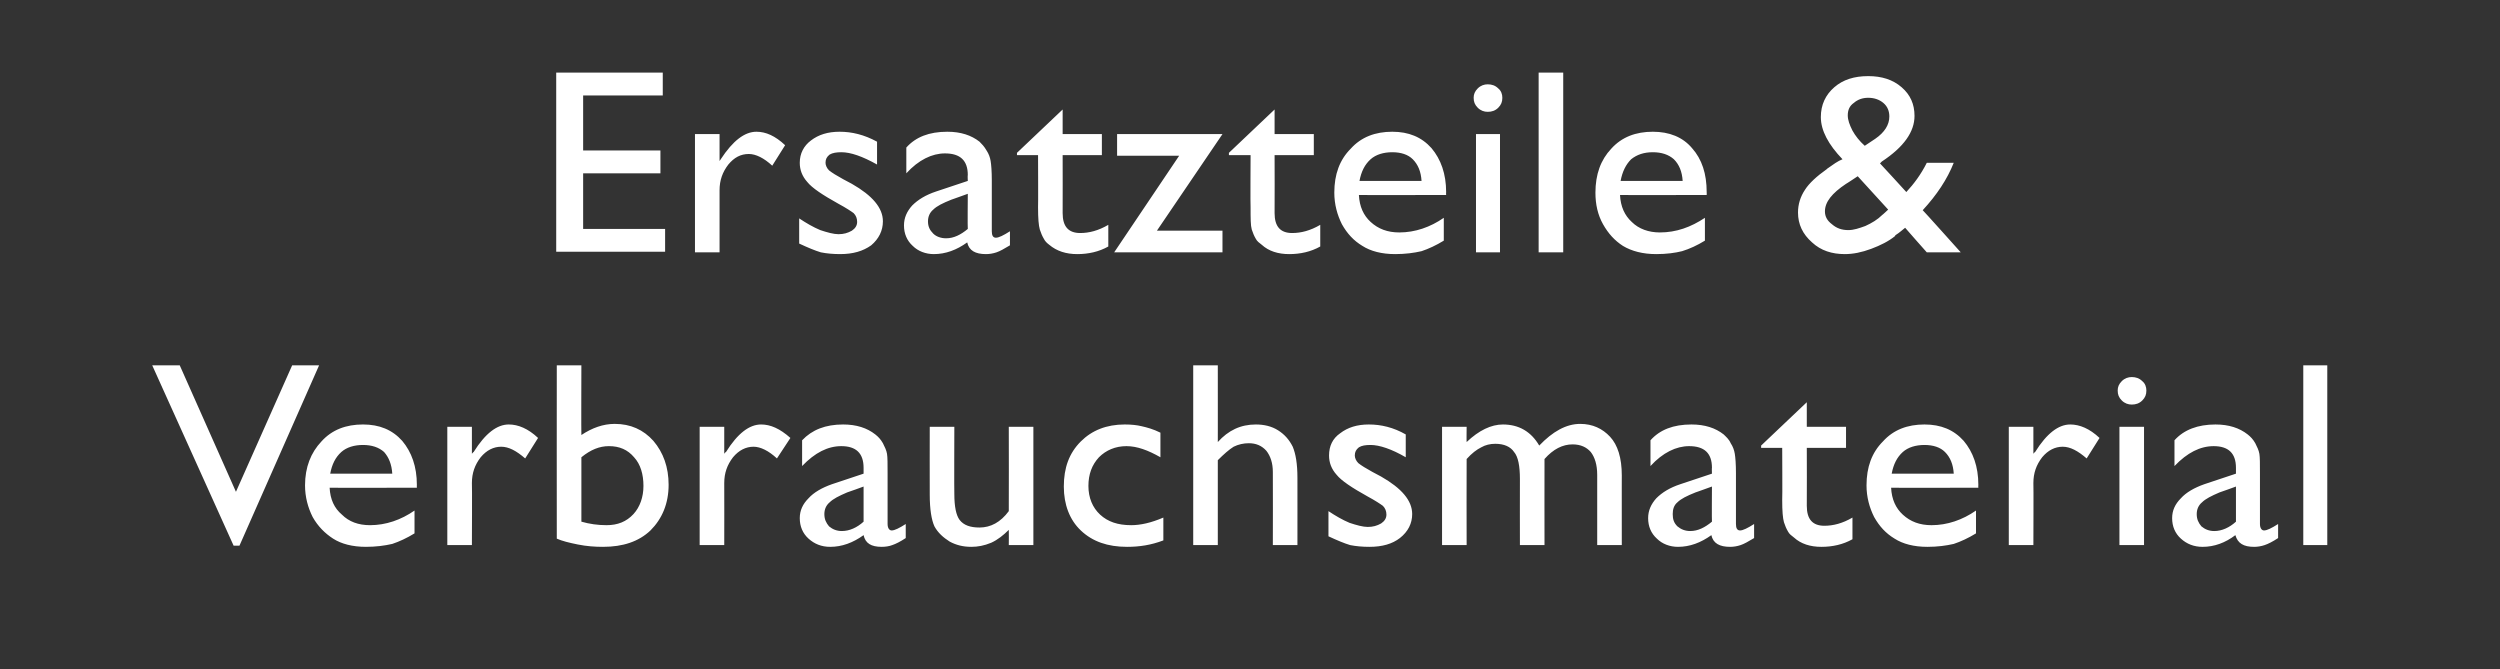 <?xml version="1.0" standalone="no"?><!DOCTYPE svg PUBLIC "-//W3C//DTD SVG 1.1//EN" "http://www.w3.org/Graphics/SVG/1.1/DTD/svg11.dtd"><svg xmlns="http://www.w3.org/2000/svg" version="1.1" width="427px" height="114.3px" viewBox="0 -12 427 114.3" style="top:-12px"><rect x="0" y="-12" width="427" height="114.3" fill="#333333" stroke="none"/><desc>Ersatzteile &amp; Verbrauchsmaterial</desc><defs/><g id="Polygon94134"><path d="m49.9 50.4l4.6 0l-13.6 30.8l-1 0l-13.9-30.8l4.7 0l9.6 21.6l9.6-21.6zm21.3 20.9c0 0-14.88.04-14.9 0c.1 2 .8 3.5 2.1 4.6c1.2 1.2 2.8 1.8 4.8 1.8c2.7 0 5.3-.9 7.6-2.5c0 0 0 3.9 0 3.9c-1.3.8-2.6 1.4-3.8 1.8c-1.3.3-2.8.5-4.5.5c-2.3 0-4.2-.5-5.6-1.4c-1.4-.9-2.6-2.1-3.5-3.7c-.8-1.6-1.3-3.4-1.3-5.4c0-3.1 1-5.6 2.8-7.5c1.8-2 4.2-2.9 7.1-2.9c2.8 0 5 .9 6.7 2.8c1.6 1.9 2.5 4.4 2.5 7.5c-.02.03 0 .5 0 .5zm-14.8-2.4c0 0 10.6 0 10.6 0c-.1-1.6-.6-2.8-1.4-3.7c-.9-.8-2.1-1.2-3.6-1.2c-1.5 0-2.8.4-3.7 1.2c-1 .9-1.6 2.1-1.9 3.7zm24.2-8l0 4.6c0 0 .28-.34.3-.3c2-3.2 4-4.7 6-4.7c1.6 0 3.3.7 5 2.3c0 0-2.2 3.5-2.2 3.5c-1.5-1.3-2.8-2-4.1-2c-1.3 0-2.5.6-3.5 1.8c-1 1.3-1.5 2.7-1.5 4.4c.05.02 0 10.6 0 10.6l-4.2 0l0-20.2l4.2 0zm14.5-10.5l4.2 0c0 0-.04 11.93 0 11.9c1.8-1.2 3.7-1.9 5.7-1.9c2.7 0 4.9 1 6.6 2.9c1.7 2 2.6 4.5 2.6 7.5c0 3.2-1.1 5.8-3.1 7.8c-2 1.9-4.7 2.8-8.1 2.8c-1.4 0-2.8-.1-4.3-.4c-1.5-.3-2.7-.6-3.6-1c-.02-.03 0-29.6 0-29.6zm8.9 13.8c-1.6 0-3.1.6-4.7 1.9c0 0 0 11 0 11c1.4.4 2.8.6 4.3.6c1.9 0 3.4-.6 4.6-1.9c1.1-1.2 1.7-2.9 1.7-4.8c0-2-.5-3.7-1.6-4.9c-1.1-1.3-2.5-1.9-4.3-1.9c0 0 0 0 0 0zm19.7-3.3l0 4.6c0 0 .25-.34.3-.3c2-3.2 4-4.7 6-4.7c1.6 0 3.2.7 5 2.3c0 0-2.3 3.5-2.3 3.5c-1.4-1.3-2.8-2-4-2c-1.3 0-2.5.6-3.5 1.8c-1 1.3-1.5 2.7-1.5 4.4c.02.02 0 10.6 0 10.6l-4.2 0l0-20.2l4.2 0zm27.9 8c0 0 0 8.6 0 8.6c0 .7.3 1.1.7 1.1c.5 0 1.3-.4 2.4-1.1c0 0 0 2.4 0 2.4c-.9.6-1.7 1-2.3 1.2c-.5.2-1.2.3-1.8.3c-1.8 0-2.8-.6-3.1-2c-1.8 1.3-3.7 2-5.7 2c-1.5 0-2.7-.5-3.7-1.4c-1-.9-1.5-2.1-1.5-3.5c0-1.3.5-2.4 1.5-3.4c.9-1 2.3-1.8 4-2.4c.05 0 5.4-1.8 5.4-1.8c0 0 0-1.04 0-1c0-2.5-1.3-3.7-3.8-3.7c-2.3 0-4.5 1.1-6.7 3.4c0 0 0-4.4 0-4.4c1.7-1.8 4-2.7 7-2.7c2.3 0 4.1.6 5.5 1.7c.5.4.9.8 1.3 1.5c.3.6.6 1.2.7 1.8c.1.6.1 1.7.1 3.4zm-7.8 9.8c1.3 0 2.6-.6 3.7-1.6c0-.01 0-6 0-6c0 0-2.8 1.03-2.8 1c-1.4.6-2.4 1.1-3 1.7c-.6.5-.9 1.2-.9 2c0 .9.3 1.5.8 2.1c.6.5 1.3.8 2.2.8c0 0 0 0 0 0zm28.5 2.4c0 0 .03-2.6 0-2.6c-.9.9-1.9 1.7-3 2.2c-1.2.5-2.3.7-3.4.7c-1.4 0-2.6-.3-3.7-.9c-1.1-.7-2-1.5-2.6-2.6c-.5-1.1-.8-2.9-.8-5.4c-.02-.04 0-11.6 0-11.6l4.2 0c0 0-.04 11.5 0 11.5c0 2.1.3 3.6.9 4.4c.7.9 1.8 1.3 3.4 1.3c1.9 0 3.6-.9 5-2.8c.03.01 0-14.4 0-14.4l4.2 0l0 20.2l-4.2 0zm20.9-3.4c1.6 0 3.4-.4 5.5-1.3c0 0 0 3.9 0 3.9c-2.1.8-4.1 1.1-6.2 1.1c-3.3 0-5.9-.9-7.9-2.8c-1.9-1.8-2.9-4.4-2.9-7.5c0-3.2.9-5.7 2.9-7.7c1.9-1.9 4.4-2.9 7.5-2.9c1.1 0 2.1.1 2.9.3c.9.2 2 .5 3.2 1.1c0 0 0 4.2 0 4.2c-2.1-1.2-4-1.9-5.8-1.9c-1.9 0-3.5.7-4.7 1.9c-1.2 1.3-1.8 2.9-1.8 4.9c0 2 .7 3.7 2 4.9c1.3 1.2 3 1.8 5.3 1.8c0 0 0 0 0 0zm10.6-27.3l4.2 0c0 0 .01 13.14 0 13.1c1.8-2 3.9-3 6.5-3c1.4 0 2.7.3 3.8 1c1.1.7 1.9 1.6 2.5 2.8c.5 1.2.8 2.9.8 5.3c.01-.02 0 11.5 0 11.5l-4.2 0c0 0 .03-12.51 0-12.5c0-1.5-.4-2.7-1.1-3.6c-.8-.9-1.8-1.3-3-1.3c-.9 0-1.8.2-2.6.6c-.8.5-1.7 1.3-2.7 2.3c.01.01 0 14.5 0 14.5l-4.2 0l0-30.7zm23.1 29.2c0 0 0-4.3 0-4.3c1.2.8 2.4 1.5 3.6 2c1.2.4 2.3.7 3.1.7c.9 0 1.6-.2 2.3-.6c.6-.4.9-.9.9-1.5c0-.6-.2-1.1-.6-1.5c-.4-.3-1.3-.9-2.6-1.6c-2.7-1.5-4.5-2.7-5.3-3.7c-.9-1-1.3-2.1-1.3-3.3c0-1.6.6-2.9 1.9-3.8c1.3-1 2.9-1.5 4.9-1.5c2.1 0 4.2.5 6.3 1.7c0 0 0 3.9 0 3.9c-2.4-1.4-4.5-2.1-6-2.1c-.9 0-1.5.1-2 .4c-.5.4-.7.8-.7 1.4c0 .4.2.9.6 1.3c.5.4 1.3.9 2.4 1.5c0 0 1.5.8 1.5.8c3.5 2 5.3 4.1 5.3 6.4c0 1.6-.7 3-2.1 4.1c-1.3 1-3 1.5-5.2 1.5c-1.2 0-2.3-.1-3.3-.3c-1-.3-2.2-.8-3.7-1.5zm41.7-15.7c-1.7 0-3.3.8-4.8 2.5c-.02.01 0 14.7 0 14.7l-4.2 0c0 0-.02-11.26 0-11.3c0-2.2-.3-3.8-1-4.6c-.6-.9-1.7-1.4-3.2-1.4c-.9 0-1.7.2-2.4.6c-.8.4-1.6 1-2.5 2c-.03.01 0 14.7 0 14.7l-4.2 0l0-20.2l4.2 0c0 0-.03 2.64 0 2.6c2.1-2 4.2-3 6.2-3c2.7 0 4.8 1.2 6.2 3.6c2.3-2.4 4.6-3.7 7-3.7c2.1 0 3.8.8 5.1 2.2c1.3 1.4 2 3.6 2 6.6c-.01-.04 0 11.9 0 11.9l-4.2 0c0 0 .01-11.98 0-12c0-1.7-.4-3-1.1-3.9c-.7-.8-1.7-1.3-3.1-1.3c0 0 0 0 0 0zm27.9 5c0 0 0 8.6 0 8.6c0 .7.2 1.1.7 1.1c.5 0 1.3-.4 2.4-1.1c0 0 0 2.4 0 2.4c-1 .6-1.7 1-2.3 1.2c-.6.2-1.2.3-1.8.3c-1.8 0-2.9-.6-3.2-2c-1.8 1.3-3.7 2-5.7 2c-1.4 0-2.7-.5-3.6-1.4c-1-.9-1.5-2.1-1.5-3.5c0-1.3.5-2.4 1.4-3.4c1-1 2.3-1.8 4.1-2.4c.01 0 5.4-1.8 5.4-1.8c0 0-.04-1.04 0-1c0-2.5-1.3-3.7-3.9-3.7c-2.2 0-4.5 1.1-6.6 3.4c0 0 0-4.4 0-4.4c1.6-1.8 3.9-2.7 7-2.7c2.3 0 4.1.6 5.5 1.7c.4.4.9.8 1.2 1.5c.4.6.6 1.2.7 1.8c.1.6.2 1.7.2 3.4zm-7.8 9.8c1.3 0 2.5-.6 3.7-1.6c-.04-.01 0-6 0-6c0 0-2.84 1.03-2.8 1c-1.5.6-2.5 1.1-3.1 1.7c-.6.5-.8 1.2-.8 2c0 .9.2 1.5.8 2.1c.6.5 1.3.8 2.2.8c0 0 0 0 0 0zm12.1-14.6l7.8-7.4l0 4.2l6.7 0l0 3.6l-6.7 0c0 0 .03 9.87 0 9.9c0 2.3 1 3.4 3 3.4c1.5 0 3.1-.4 4.8-1.4c0 0 0 3.7 0 3.7c-1.6.9-3.4 1.3-5.3 1.3c-1.9 0-3.5-.5-4.7-1.6c-.4-.3-.8-.6-1-1c-.3-.5-.5-1-.7-1.6c-.2-.7-.3-1.9-.3-3.8c.05.04 0-8.9 0-8.9l-3.6 0l0-.4zm37.1 7.2c0 0-14.89.04-14.9 0c.1 2 .8 3.5 2 4.6c1.3 1.2 2.9 1.8 4.9 1.8c2.7 0 5.3-.9 7.6-2.5c0 0 0 3.9 0 3.9c-1.3.8-2.6 1.4-3.8 1.8c-1.3.3-2.8.5-4.5.5c-2.3 0-4.2-.5-5.6-1.4c-1.5-.9-2.6-2.1-3.5-3.7c-.8-1.6-1.3-3.4-1.3-5.4c0-3.1.9-5.6 2.8-7.5c1.8-2 4.2-2.9 7.1-2.9c2.8 0 5 .9 6.7 2.8c1.6 1.9 2.5 4.4 2.5 7.5c-.03.03 0 .5 0 .5zm-14.8-2.4c0 0 10.6 0 10.6 0c-.1-1.6-.6-2.8-1.5-3.7c-.8-.8-2-1.2-3.5-1.2c-1.5 0-2.8.4-3.7 1.2c-1 .9-1.6 2.1-1.9 3.7zm24.2-8l0 4.6c0 0 .27-.34.3-.3c2-3.2 4-4.7 6-4.7c1.6 0 3.3.7 5 2.3c0 0-2.2 3.5-2.2 3.5c-1.5-1.3-2.8-2-4.1-2c-1.3 0-2.5.6-3.5 1.8c-1 1.3-1.5 2.7-1.5 4.4c.04.02 0 10.6 0 10.6l-4.2 0l0-20.2l4.2 0zm16.8-8.5c.7 0 1.3.2 1.8.7c.5.4.7 1 .7 1.6c0 .7-.2 1.2-.7 1.7c-.5.5-1.1.7-1.8.7c-.6 0-1.2-.2-1.7-.7c-.5-.5-.7-1-.7-1.7c0-.6.2-1.1.7-1.6c.5-.5 1.1-.7 1.7-.7zm-2.1 8.5l4.2 0l0 20.2l-4.2 0l0-20.2zm24 8c0 0 0 8.6 0 8.6c0 .7.3 1.1.7 1.1c.5 0 1.3-.4 2.4-1.1c0 0 0 2.4 0 2.4c-.9.6-1.7 1-2.3 1.2c-.6.2-1.2.3-1.8.3c-1.8 0-2.8-.6-3.2-2c-1.7 1.3-3.6 2-5.6 2c-1.5 0-2.7-.5-3.7-1.4c-1-.9-1.5-2.1-1.5-3.5c0-1.3.5-2.4 1.5-3.4c.9-1 2.3-1.8 4-2.4c.05 0 5.4-1.8 5.4-1.8c0 0 0-1.04 0-1c0-2.5-1.3-3.7-3.8-3.7c-2.3 0-4.5 1.1-6.7 3.4c0 0 0-4.4 0-4.4c1.6-1.8 4-2.7 7-2.7c2.3 0 4.1.6 5.5 1.7c.5.4.9.8 1.3 1.5c.3.6.6 1.2.7 1.8c.1.6.1 1.7.1 3.4zm-7.8 9.8c1.3 0 2.6-.6 3.7-1.6c0-.01 0-6 0-6c0 0-2.81 1.03-2.8 1c-1.4.6-2.4 1.1-3 1.7c-.6.5-.9 1.2-.9 2c0 .9.3 1.5.8 2.1c.6.5 1.3.8 2.2.8c0 0 0 0 0 0zm15.2-28.3l4.1 0l0 30.7l-4.1 0l0-30.7z" stroke="none" fill="#fff"/></g><g id="Polygon94133"><path d="m95 .4l18.2 0l0 3.9l-13.6 0l0 9.4l13.2 0l0 3.9l-13.2 0l0 9.5l14 0l0 3.9l-18.6 0l0-30.6zm27.9 10.5l0 4.6c0 0 .24-.34.2-.3c2.1-3.2 4.1-4.7 6.1-4.7c1.6 0 3.2.7 4.9 2.3c0 0-2.2 3.5-2.2 3.5c-1.4-1.3-2.8-2-4-2c-1.4 0-2.5.6-3.5 1.8c-1 1.3-1.5 2.7-1.5 4.4c.01.02 0 10.6 0 10.6l-4.2 0l0-20.2l4.2 0zm13.6 18.7c0 0 0-4.3 0-4.3c1.2.8 2.4 1.5 3.6 2c1.2.4 2.3.7 3.1.7c.9 0 1.6-.2 2.3-.6c.6-.4.9-.9.9-1.5c0-.6-.2-1.1-.6-1.5c-.4-.3-1.3-.9-2.6-1.6c-2.7-1.5-4.5-2.7-5.3-3.7c-.9-1-1.3-2.1-1.3-3.3c0-1.6.7-2.9 1.9-3.8c1.3-1 2.9-1.5 4.9-1.5c2.1 0 4.2.5 6.4 1.7c0 0 0 3.9 0 3.9c-2.5-1.4-4.5-2.1-6.1-2.1c-.8 0-1.5.1-2 .4c-.5.4-.7.8-.7 1.4c0 .4.2.9.6 1.3c.5.4 1.3.9 2.4 1.5c0 0 1.5.8 1.5.8c3.5 2 5.3 4.1 5.3 6.4c0 1.6-.7 3-2 4.1c-1.4 1-3.1 1.5-5.3 1.5c-1.2 0-2.3-.1-3.3-.3c-1-.3-2.2-.8-3.7-1.5zm32.9-10.7c0 0 0 8.6 0 8.6c0 .7.2 1.1.7 1.1c.5 0 1.3-.4 2.4-1.1c0 0 0 2.4 0 2.4c-1 .6-1.7 1-2.3 1.2c-.6.2-1.2.3-1.8.3c-1.8 0-2.9-.6-3.2-2c-1.8 1.3-3.7 2-5.7 2c-1.4 0-2.7-.5-3.6-1.4c-1-.9-1.5-2.1-1.5-3.5c0-1.3.5-2.4 1.4-3.4c1-1 2.3-1.8 4.1-2.4c0 0 5.4-1.8 5.4-1.8c0 0-.05-1.04 0-1c0-2.5-1.3-3.7-3.9-3.7c-2.2 0-4.5 1.1-6.6 3.4c0 0 0-4.4 0-4.4c1.6-1.8 3.9-2.7 7-2.7c2.3 0 4.1.6 5.5 1.7c.4.4.8.8 1.2 1.5c.4.6.6 1.2.7 1.8c.1.6.2 1.7.2 3.4zm-7.8 9.8c1.3 0 2.5-.6 3.7-1.6c-.05-.01 0-6 0-6c0 0-2.85 1.03-2.8 1c-1.5.6-2.5 1.1-3.1 1.7c-.6.5-.9 1.2-.9 2c0 .9.3 1.5.9 2.1c.5.5 1.3.8 2.2.8c0 0 0 0 0 0zm12.1-14.6l7.8-7.4l0 4.2l6.7 0l0 3.6l-6.7 0c0 0 .02 9.87 0 9.9c0 2.3 1 3.4 3 3.4c1.5 0 3.1-.4 4.8-1.4c0 0 0 3.7 0 3.7c-1.6.9-3.4 1.3-5.3 1.3c-1.9 0-3.5-.5-4.8-1.6c-.4-.3-.7-.6-.9-1c-.3-.5-.5-1-.7-1.6c-.2-.7-.3-1.9-.3-3.8c.04.04 0-8.9 0-8.9l-3.6 0l0-.4zm17.1-3.2l18 0l-11.2 16.5l11.2 0l0 3.7l-18.5 0l11.1-16.5l-10.6 0l0-3.7zm19.1 3.2l7.8-7.4l0 4.2l6.7 0l0 3.6l-6.7 0c0 0 .03 9.87 0 9.9c0 2.3 1 3.4 3 3.4c1.5 0 3.1-.4 4.8-1.4c0 0 0 3.7 0 3.7c-1.6.9-3.4 1.3-5.3 1.3c-1.9 0-3.5-.5-4.7-1.6c-.4-.3-.8-.6-1-1c-.3-.5-.5-1-.7-1.6c-.2-.7-.2-1.9-.2-3.8c-.05.04 0-8.9 0-8.9l-3.7 0l0-.4zm37.1 7.2c0 0-14.89.04-14.9 0c.1 2 .8 3.5 2 4.6c1.3 1.2 2.9 1.8 4.9 1.8c2.7 0 5.3-.9 7.6-2.5c0 0 0 3.9 0 3.9c-1.3.8-2.6 1.4-3.8 1.8c-1.3.3-2.8.5-4.5.5c-2.3 0-4.2-.5-5.6-1.4c-1.5-.9-2.6-2.1-3.5-3.7c-.8-1.6-1.3-3.4-1.3-5.4c0-3.1.9-5.6 2.8-7.5c1.8-2 4.2-2.9 7.1-2.9c2.8 0 5 .9 6.7 2.8c1.6 1.9 2.5 4.4 2.5 7.5c-.03.03 0 .5 0 .5zm-14.8-2.4c0 0 10.6 0 10.6 0c-.1-1.6-.6-2.8-1.5-3.7c-.8-.8-2-1.2-3.5-1.2c-1.5 0-2.8.4-3.7 1.2c-1 .9-1.6 2.1-1.9 3.7zm21.9-16.5c.7 0 1.3.2 1.8.7c.5.4.7 1 .7 1.6c0 .7-.2 1.2-.7 1.7c-.5.5-1.1.7-1.8.7c-.6 0-1.2-.2-1.7-.7c-.5-.5-.7-1-.7-1.7c0-.6.2-1.1.7-1.6c.5-.5 1.1-.7 1.7-.7zm-2 8.5l4.1 0l0 20.2l-4.1 0l0-20.2zm10.7-10.5l4.2 0l0 30.7l-4.2 0l0-30.7zm28.7 20.9c0 0-14.83.04-14.8 0c.1 2 .8 3.5 2 4.6c1.2 1.2 2.9 1.8 4.8 1.8c2.8 0 5.3-.9 7.7-2.5c0 0 0 3.9 0 3.9c-1.3.8-2.6 1.4-3.9 1.8c-1.2.3-2.7.5-4.4.5c-2.3 0-4.2-.5-5.7-1.4c-1.4-.9-2.5-2.1-3.4-3.7c-.9-1.6-1.3-3.4-1.3-5.4c0-3.1.9-5.6 2.7-7.5c1.8-2 4.2-2.9 7.1-2.9c2.8 0 5.1.9 6.7 2.8c1.7 1.9 2.5 4.4 2.5 7.5c.03.03 0 .5 0 .5zm-14.7-2.4c0 0 10.6 0 10.6 0c-.1-1.6-.6-2.8-1.5-3.7c-.9-.8-2.1-1.2-3.6-1.2c-1.5 0-2.7.4-3.7 1.2c-.9.9-1.5 2.1-1.8 3.7zm52.3 12.2c0 0-3.73-4.2-3.7-4.2c-.4.3-.9.8-1.7 1.3c0 0 0 .1 0 .1c-1.1.9-2.5 1.6-4.1 2.2c-1.6.6-3.1.9-4.5.9c-2.2 0-4.1-.6-5.6-2c-1.6-1.4-2.4-3.1-2.4-5.1c0-1.4.4-2.7 1.2-3.9c.7-1.1 2-2.3 3.7-3.5c0 0 .1-.1.1-.1c1-.7 1.8-1.3 2.6-1.6c-2.4-2.5-3.7-4.9-3.7-7.2c0-2.1.8-3.8 2.3-5.1c1.5-1.3 3.4-1.9 5.8-1.9c2.3 0 4.2.6 5.7 1.9c1.5 1.3 2.2 2.9 2.2 4.9c0 2.7-1.8 5.3-5.6 7.8c.02.02-.3.3-.3.3c0 0 4.52 4.89 4.5 4.9c1.3-1.4 2.5-3 3.5-5c0 0 4.6 0 4.6 0c-1.1 2.8-2.9 5.5-5.3 8.1c.04-.01 6.5 7.2 6.5 7.2l-5.8 0zm-7.6-6.4c0 .04 1-.9 1-.9l-5.2-5.7c0 0-2.01 1.34-2 1.3c-2.4 1.6-3.6 3.1-3.6 4.7c0 .9.4 1.6 1.2 2.2c.8.7 1.7 1 2.8 1c.9 0 1.8-.3 2.9-.7c1.1-.5 2.1-1.1 2.9-1.9zm-3-11.8c0 0 1.8-1.2 1.8-1.2c1.6-1.1 2.4-2.4 2.4-3.8c0-.9-.3-1.7-1-2.3c-.7-.6-1.6-.9-2.6-.9c-1 0-1.8.3-2.5.9c-.7.5-1 1.2-1 2.1c0 .8.3 1.6.8 2.6c.5.9 1.2 1.8 2.1 2.6z" stroke="none" fill="#fff"/></g></svg>